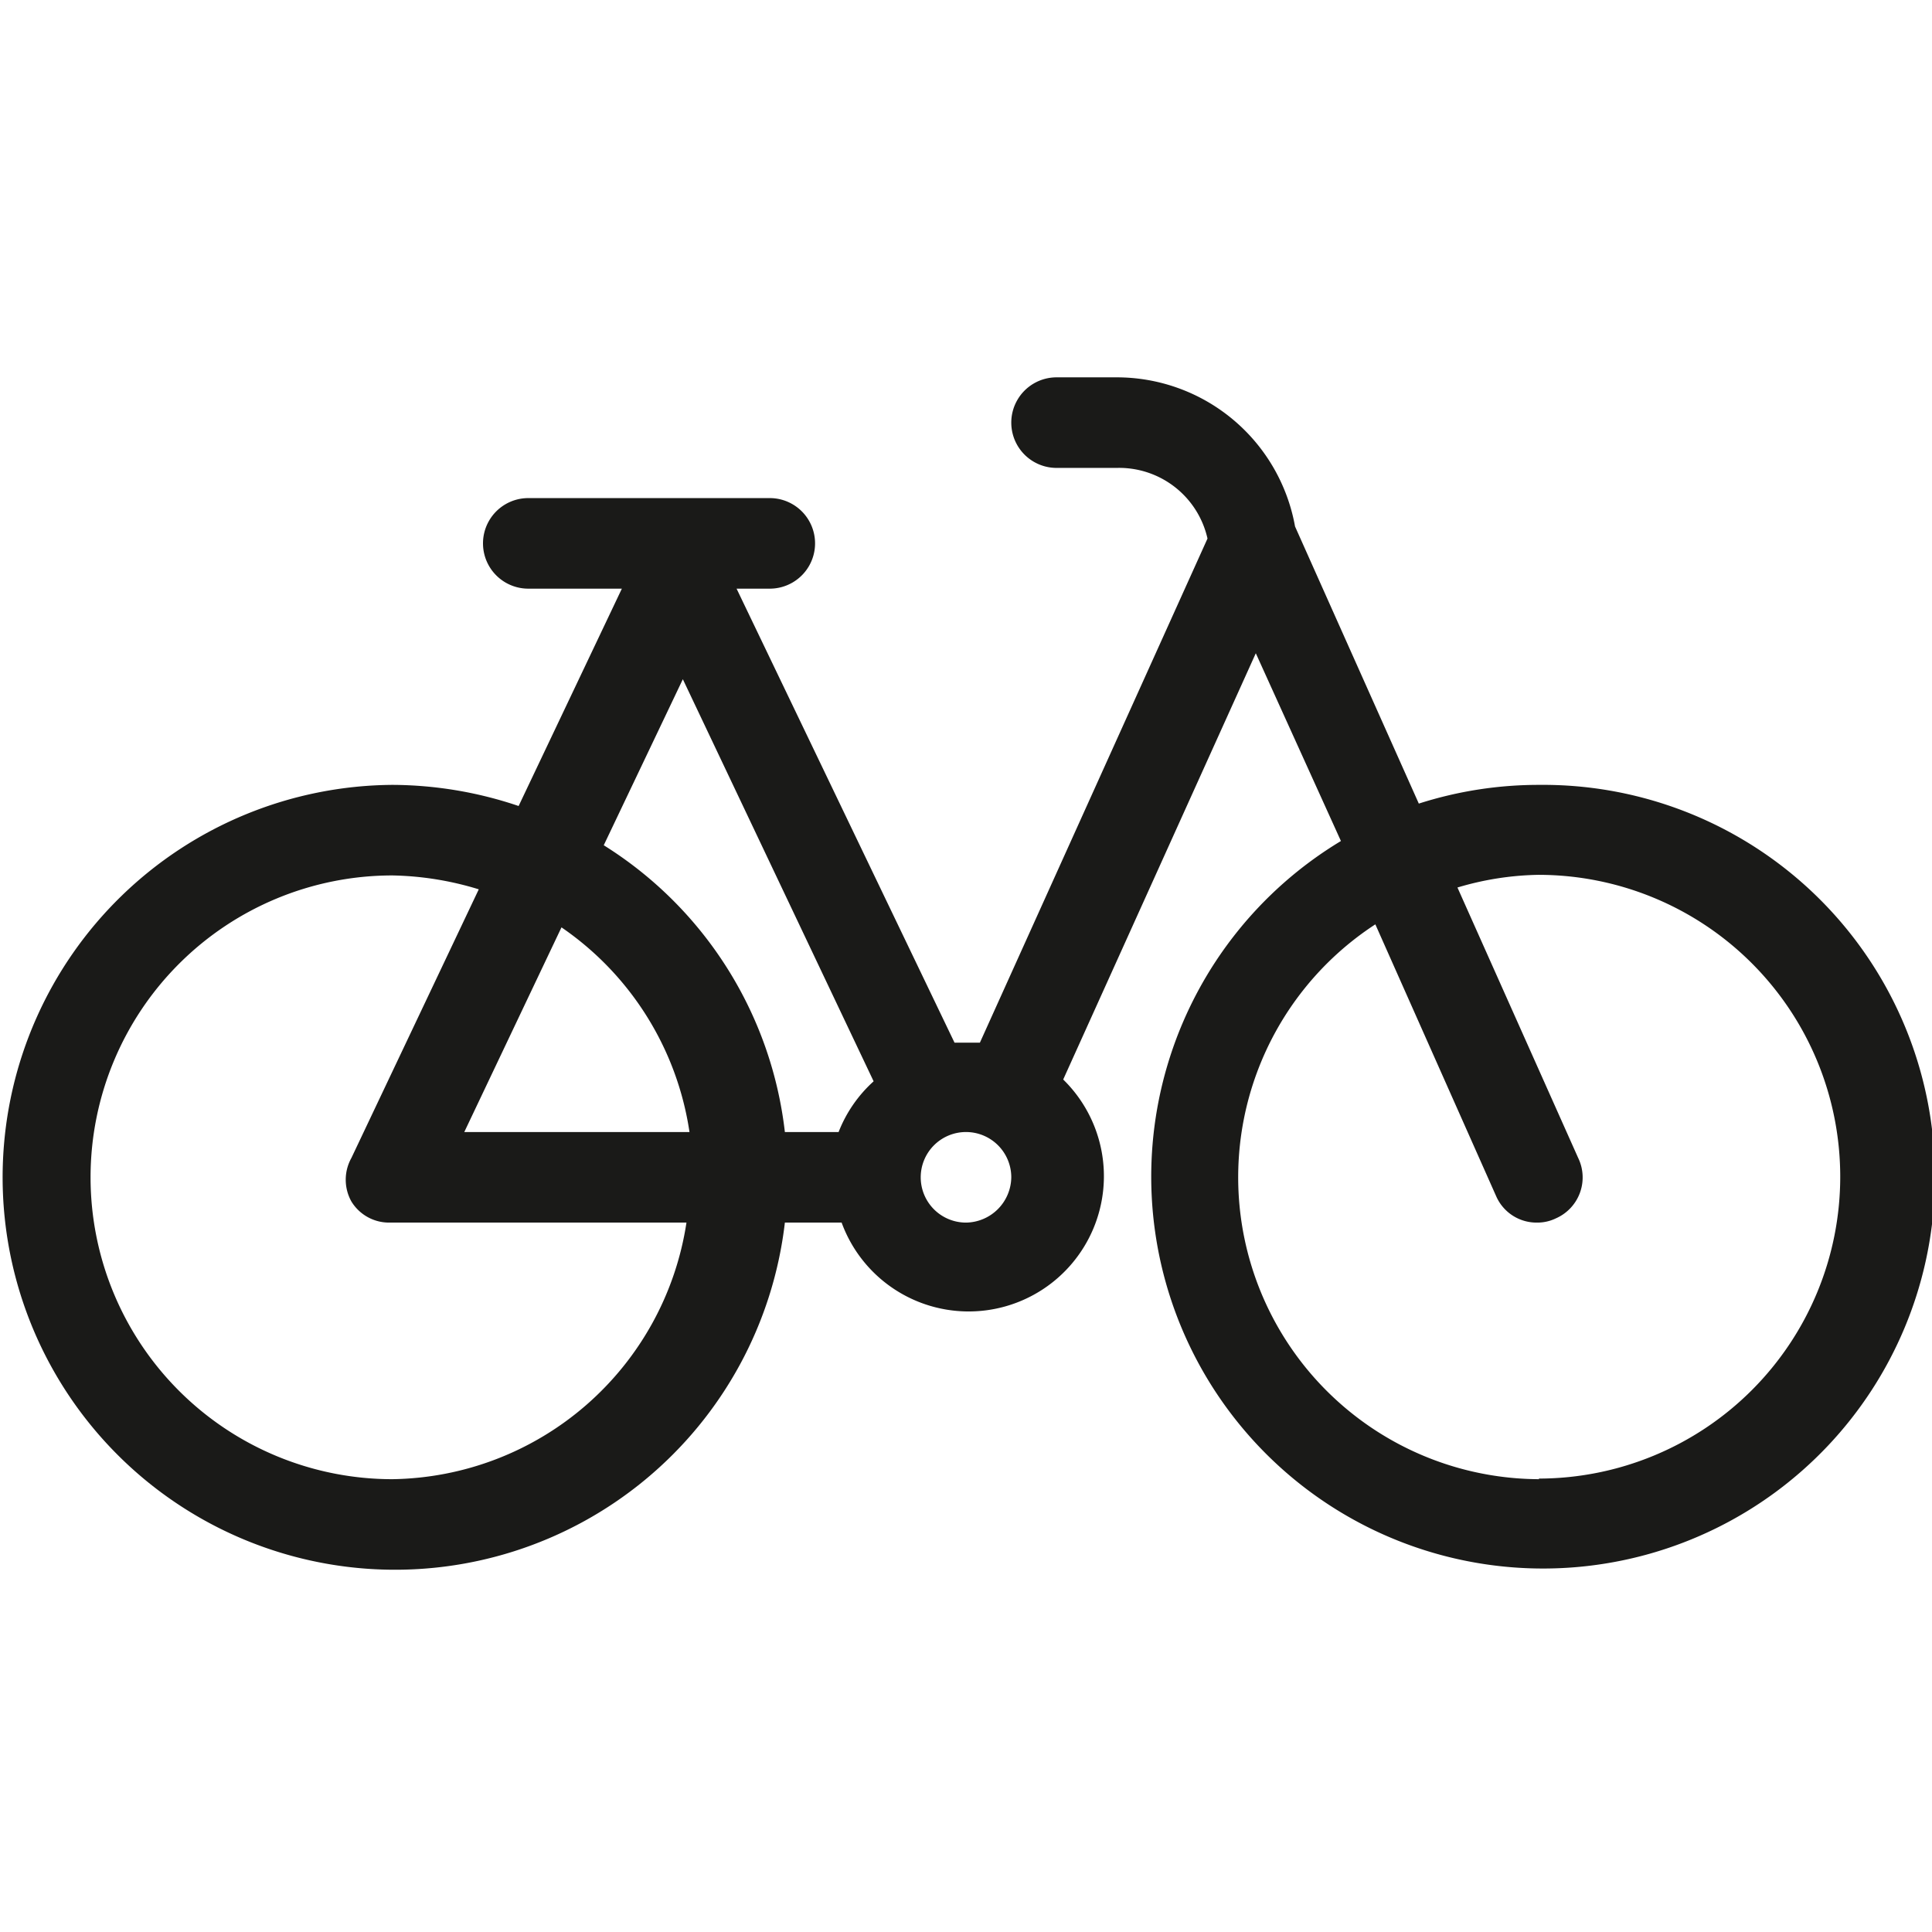 <?xml version="1.0" encoding="UTF-8"?>
<svg xmlns="http://www.w3.org/2000/svg" id="Lager_1" data-name="Lager 1" viewBox="0 0 32 32">
  <defs>
    <style>.cls-1{fill:#1a1a18;}</style>
  </defs>
  <path class="cls-1" d="M25.5,13a6.51,6.51,0,0,0-2,.31L21.45,8.72A3,3,0,0,0,18.5,6.25h-1a.75.75,0,0,0,0,1.5h1A1.5,1.5,0,0,1,20,8.92l-3.77,8.35-.19,0-.23,0L12.2,9.75h.55a.75.75,0,0,0,0-1.5h-4a.75.75,0,0,0,0,1.5H10.3l-1.71,3.6A6.59,6.59,0,0,0,6.5,13,6.5,6.5,0,1,0,13,20.25h.94a2.24,2.24,0,1,0,3.67-2.37l3.19-7.06,1.41,3.11A6.49,6.49,0,1,0,25.5,13ZM6.5,24.5a5,5,0,0,1,0-10,5.16,5.16,0,0,1,1.43.23L5.82,19.18a.74.74,0,0,0,0,.72.73.73,0,0,0,.63.35h4.92A5,5,0,0,1,6.5,24.5Zm1.19-5.75L9.3,15.36a5,5,0,0,1,2.12,3.39Zm6.2,0H13a6.47,6.47,0,0,0-3-4.75l1.31-2.75,3.16,6.66A2.21,2.21,0,0,0,13.89,18.75ZM16,20.25a.75.75,0,1,1,.75-.75A.76.76,0,0,1,16,20.25Zm9.5,4.25a5,5,0,0,1-2.72-9.19l2,4.5a.73.73,0,0,0,.68.44.7.7,0,0,0,.31-.07.74.74,0,0,0,.37-1l-2-4.48a4.94,4.94,0,0,1,1.34-.21,5,5,0,0,1,0,10Z"></path>
</svg>
